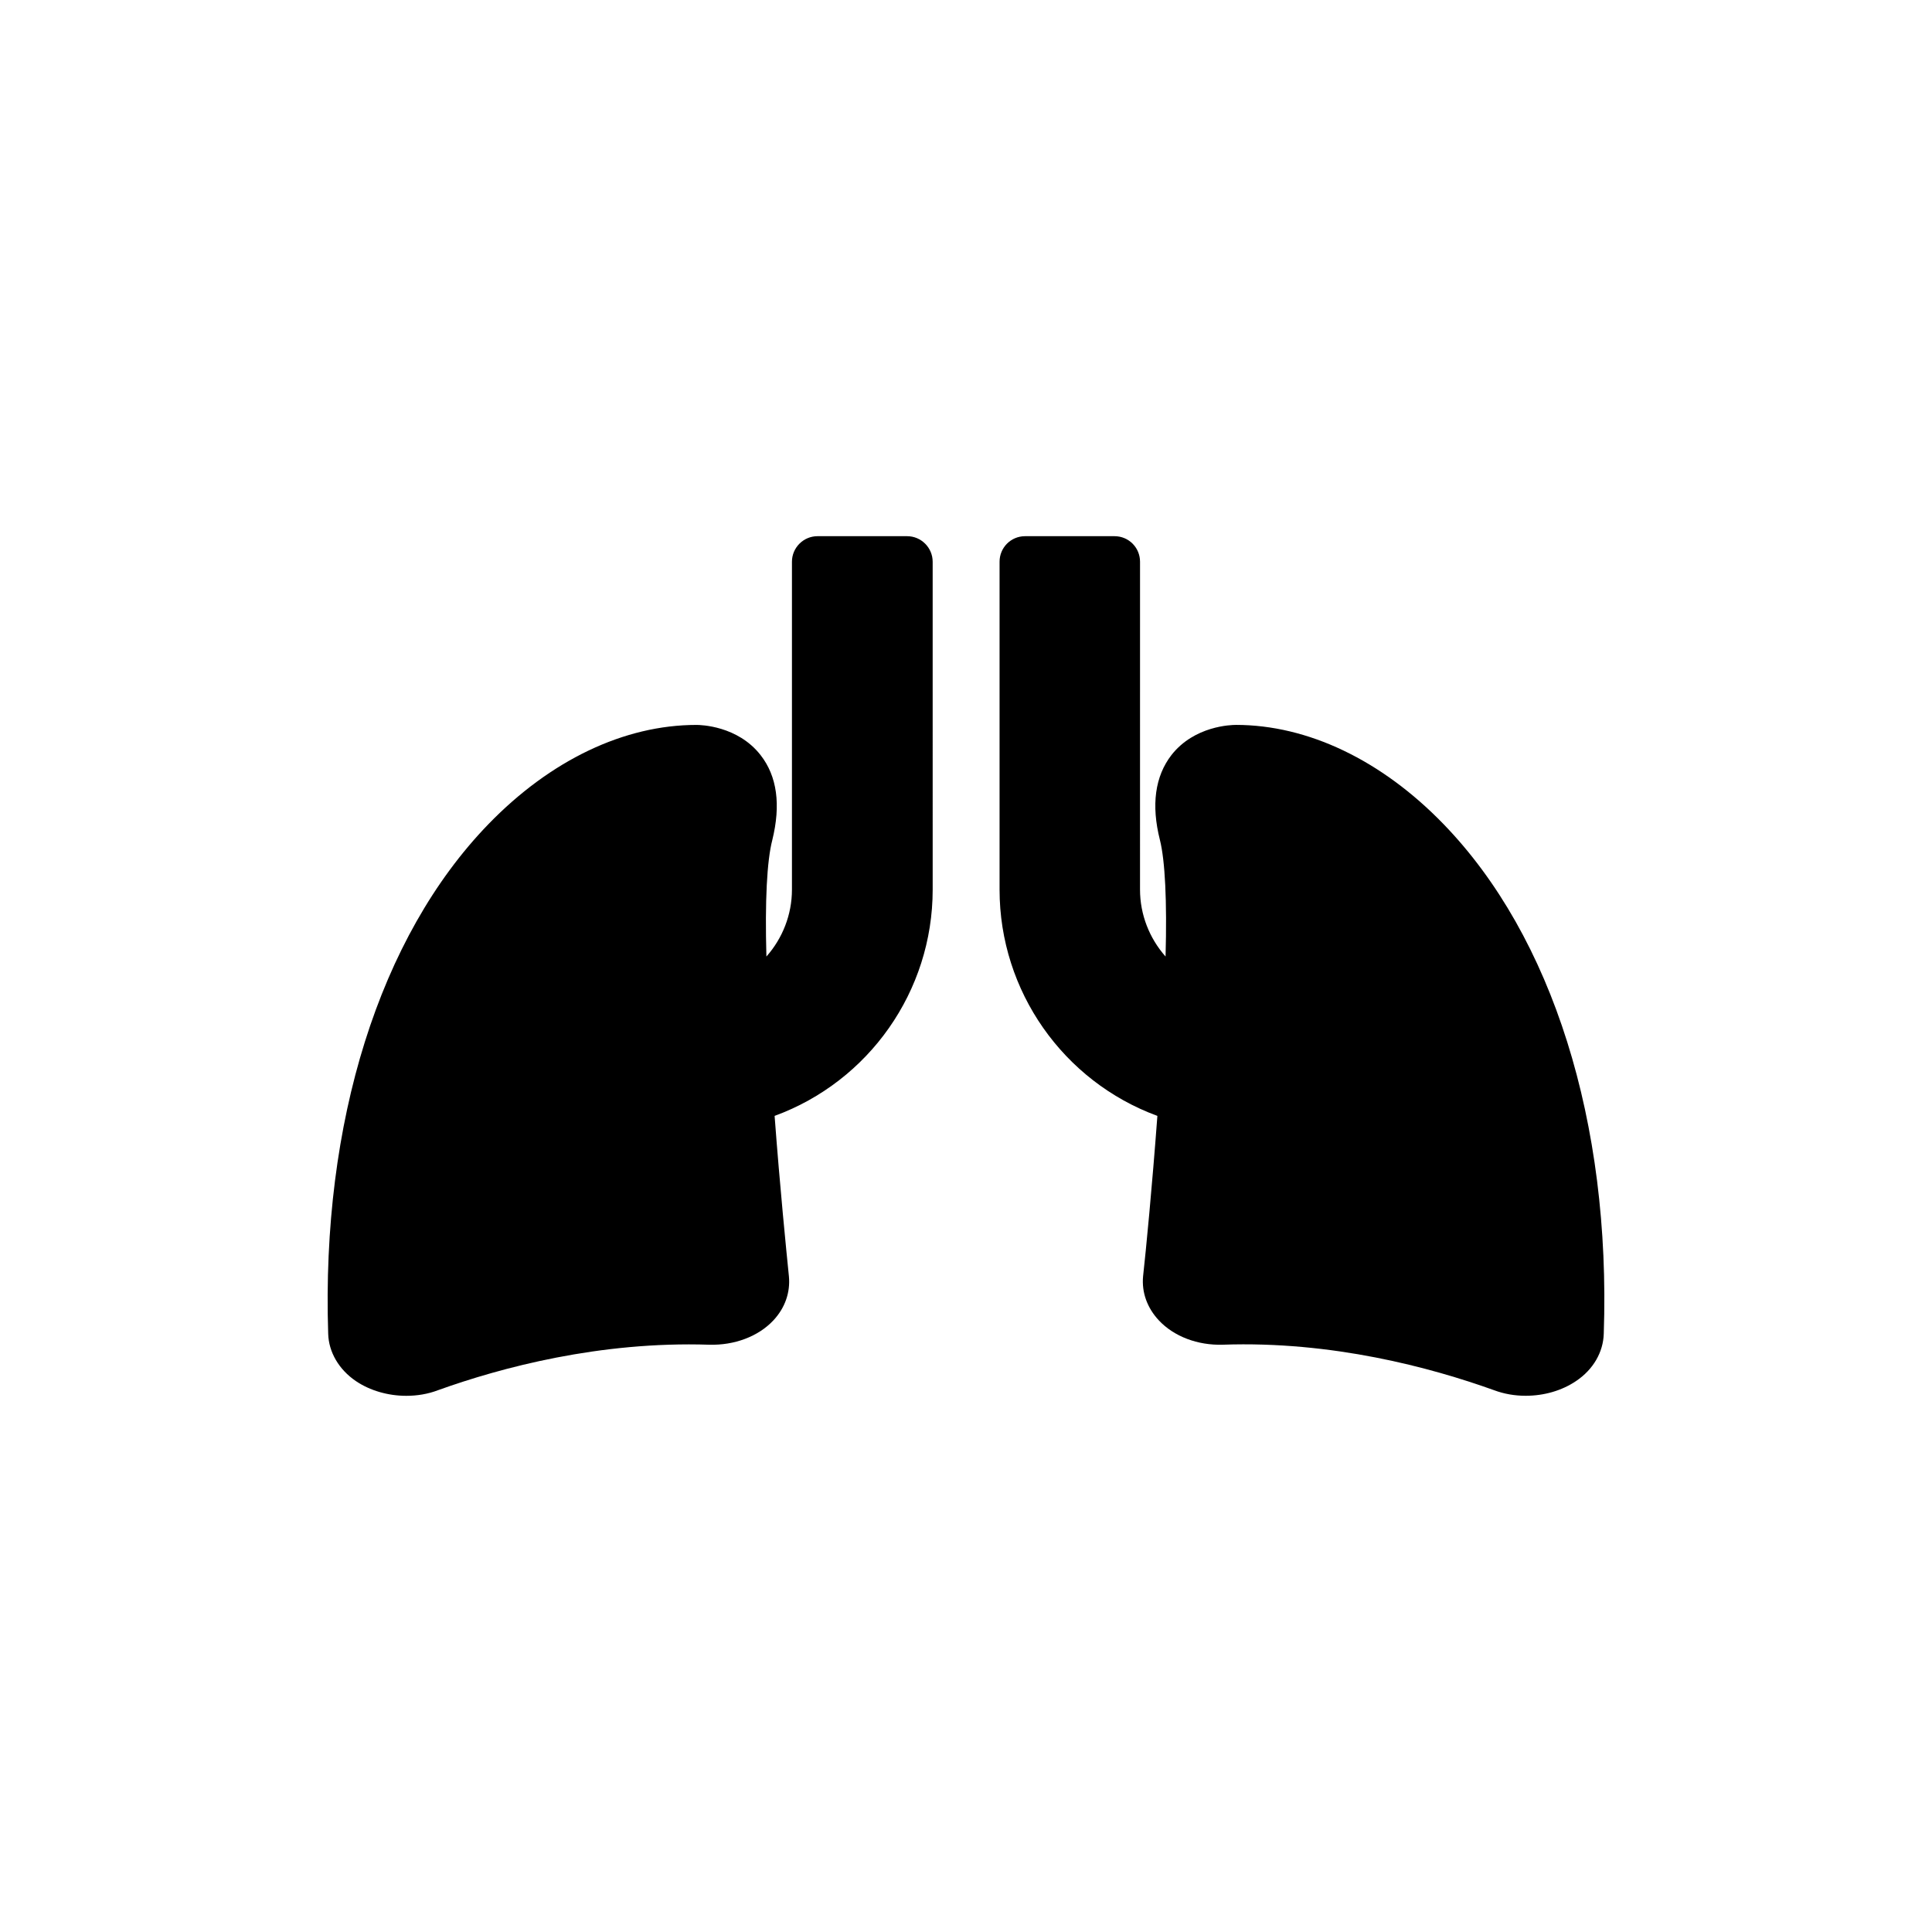 <?xml version="1.0" encoding="UTF-8"?>
<!-- Uploaded to: SVG Repo, www.svgrepo.com, Generator: SVG Repo Mixer Tools -->
<svg fill="#000000" width="800px" height="800px" version="1.1" viewBox="144 144 512 512" xmlns="http://www.w3.org/2000/svg">
 <g>
  <path d="m331.95 500.36c6.633 0.203 12.996-2.164 16.988-6.43 3.113-3.316 4.535-7.445 4.129-11.707-0.676-6.699-2.367-23.484-3.789-42.5 24.973-9.137 41.891-33.027 41.891-59.961l-0.004-86.898c0-3.723-3.047-6.769-6.769-6.769h-23.754c-3.723 0-6.769 3.047-6.769 6.769v86.898c0 6.633-2.504 12.926-6.769 17.73-0.406-14.688 0.137-25.379 1.559-30.859 2.301-9.34 1.285-16.918-3.113-22.535-6.09-7.785-15.902-7.984-16.988-7.984-19.152 0-38.711 9.34-55.156 26.328-28.832 29.777-44.262 78.98-42.434 135.02 0.137 4.871 2.844 9.477 7.309 12.52 3.789 2.57 8.594 3.926 13.398 3.926 2.844 0 5.754-0.473 8.391-1.488 16.793-6.031 42.914-13 71.883-12.055z"/>
  <path d="m471.5 336.11c-1.152 0-10.965 0.203-17.055 7.984-4.332 5.617-5.414 13.195-3.047 22.535 1.355 5.414 1.895 16.176 1.488 30.859-4.262-4.805-6.769-11.098-6.769-17.73l0.004-86.895c0-3.723-2.977-6.769-6.769-6.769h-23.688c-3.789 0-6.769 3.047-6.769 6.769v86.898c0 26.934 16.918 50.824 41.824 59.961-1.422 19.086-3.043 35.801-3.789 42.5-0.406 4.266 1.082 8.395 4.195 11.707 3.992 4.262 10.285 6.633 16.918 6.43 28.965-1.016 55.09 6.023 71.871 12.047 2.707 1.016 5.551 1.488 8.391 1.488 4.871 0 9.609-1.355 13.398-3.926 4.535-3.047 7.172-7.648 7.309-12.52 1.895-56.035-13.602-105.24-42.434-135.02-16.438-16.988-35.996-26.324-55.078-26.324z"/>
 </g>
</svg>